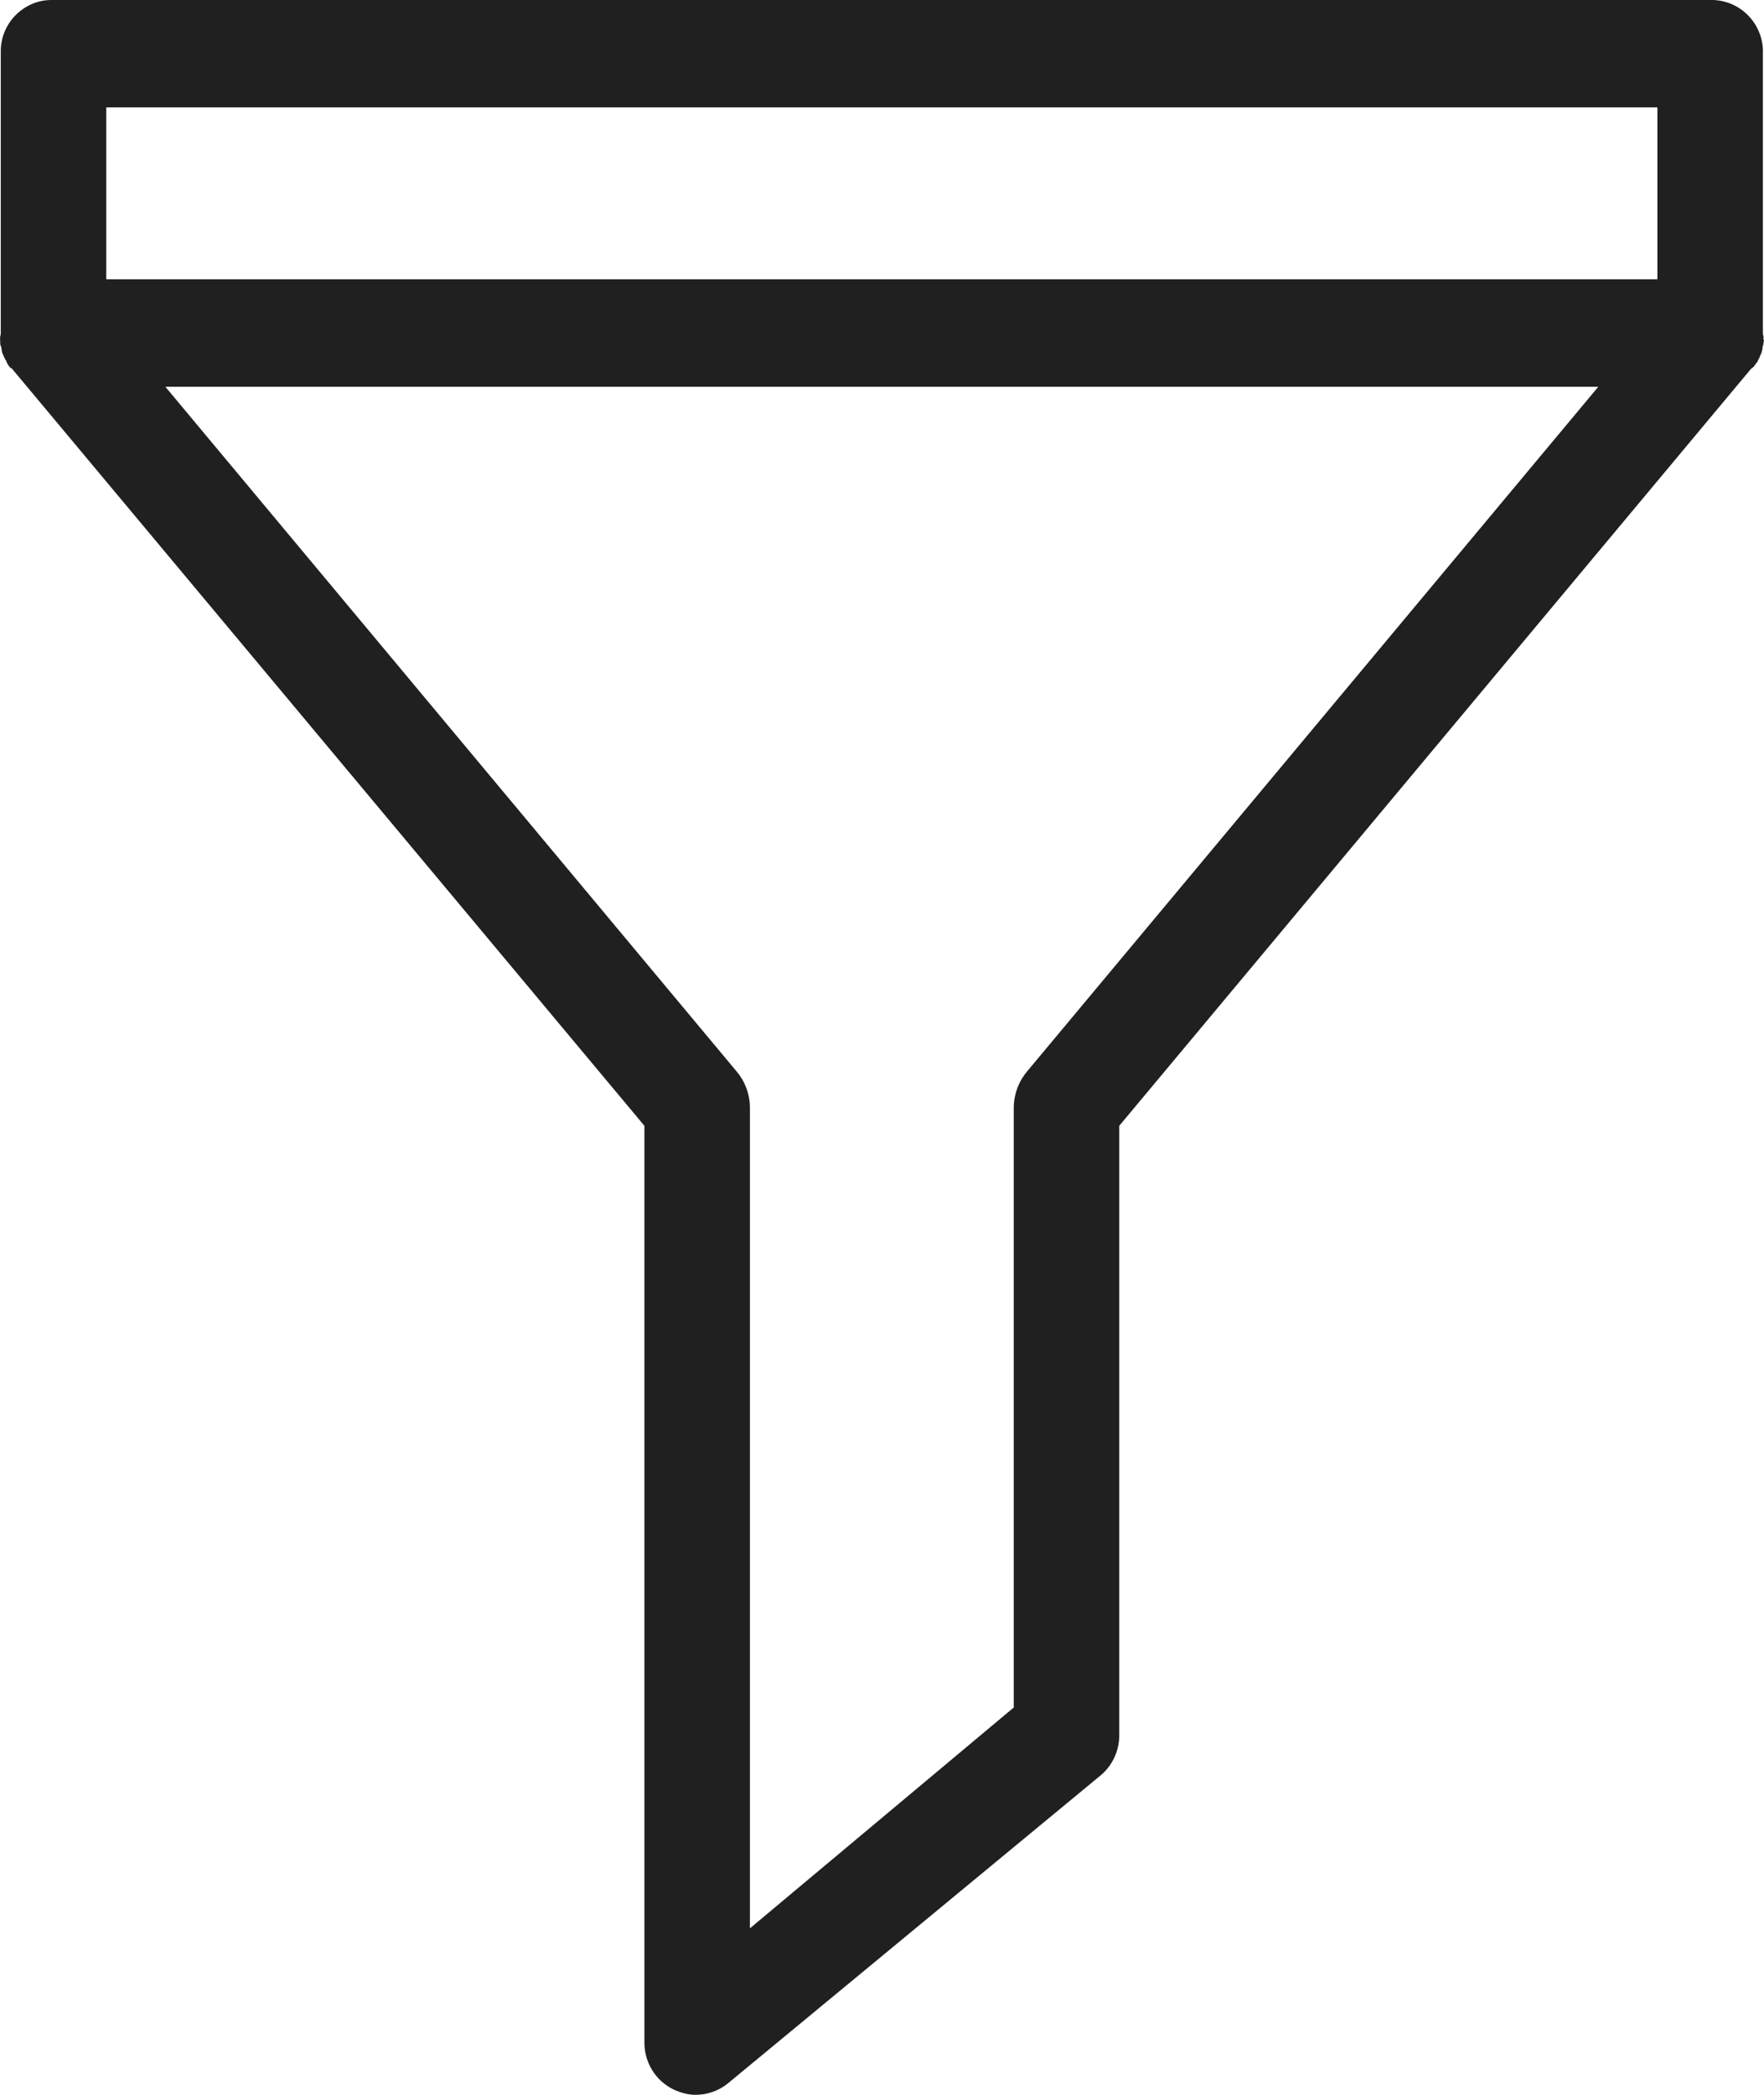 <svg width="16" height="19" viewBox="0 0 16 19" fill="none" xmlns="http://www.w3.org/2000/svg">
<path d="M15.995 3.069C16 3.055 15.99 3.04 15.99 3.025V0.487C16 0.229 15.799 0.01 15.541 0C15.536 0 15.531 0 15.526 0H0.466C0.213 0 0.002 0.214 0.007 0.473C0.007 0.477 0.007 0.482 0.007 0.487V3.025C0.007 3.04 -0.003 3.055 0.002 3.069C0.002 3.074 -0.003 3.084 0.002 3.089C0.002 3.098 0.002 3.108 0.002 3.113C0.002 3.123 0.002 3.128 0.007 3.137C0.012 3.147 0.012 3.152 0.012 3.157C0.012 3.162 0.016 3.172 0.016 3.181C0.016 3.186 0.021 3.196 0.021 3.201C0.026 3.211 0.026 3.215 0.031 3.225C0.036 3.23 0.036 3.24 0.04 3.245C0.045 3.249 0.045 3.259 0.05 3.264C0.055 3.269 0.06 3.279 0.06 3.284C0.06 3.288 0.069 3.298 0.069 3.303C0.074 3.308 0.079 3.318 0.083 3.323C0.088 3.327 0.093 3.332 0.093 3.337C0.093 3.337 0.103 3.337 0.107 3.342L5.845 10.211V18.513C5.84 18.698 5.941 18.869 6.108 18.951C6.171 18.98 6.238 19 6.309 19C6.419 19 6.525 18.961 6.606 18.893L9.985 16.101C10.095 16.009 10.157 15.867 10.152 15.721V10.211L15.885 3.342C15.885 3.342 15.89 3.342 15.895 3.337C15.899 3.332 15.904 3.327 15.909 3.323C15.914 3.318 15.919 3.308 15.923 3.303C15.928 3.298 15.933 3.288 15.938 3.284C15.943 3.279 15.947 3.269 15.947 3.264C15.952 3.259 15.957 3.249 15.957 3.245C15.962 3.24 15.962 3.23 15.966 3.225C15.971 3.215 15.971 3.211 15.976 3.201C15.981 3.196 15.981 3.186 15.981 3.181C15.986 3.172 15.986 3.167 15.986 3.157C15.986 3.147 15.99 3.142 15.99 3.137C15.99 3.133 15.995 3.123 15.995 3.113C15.995 3.103 16 3.094 16 3.089C16 3.084 15.99 3.074 15.995 3.069ZM9.319 9.714C9.243 9.802 9.2 9.914 9.195 10.031V15.487L6.802 17.49V10.031C6.798 9.914 6.754 9.802 6.678 9.714L1.5 3.508H14.497L9.319 9.714ZM15.033 2.533H0.964V0.974H15.033V2.533Z" fill="#202020"/>
</svg>

